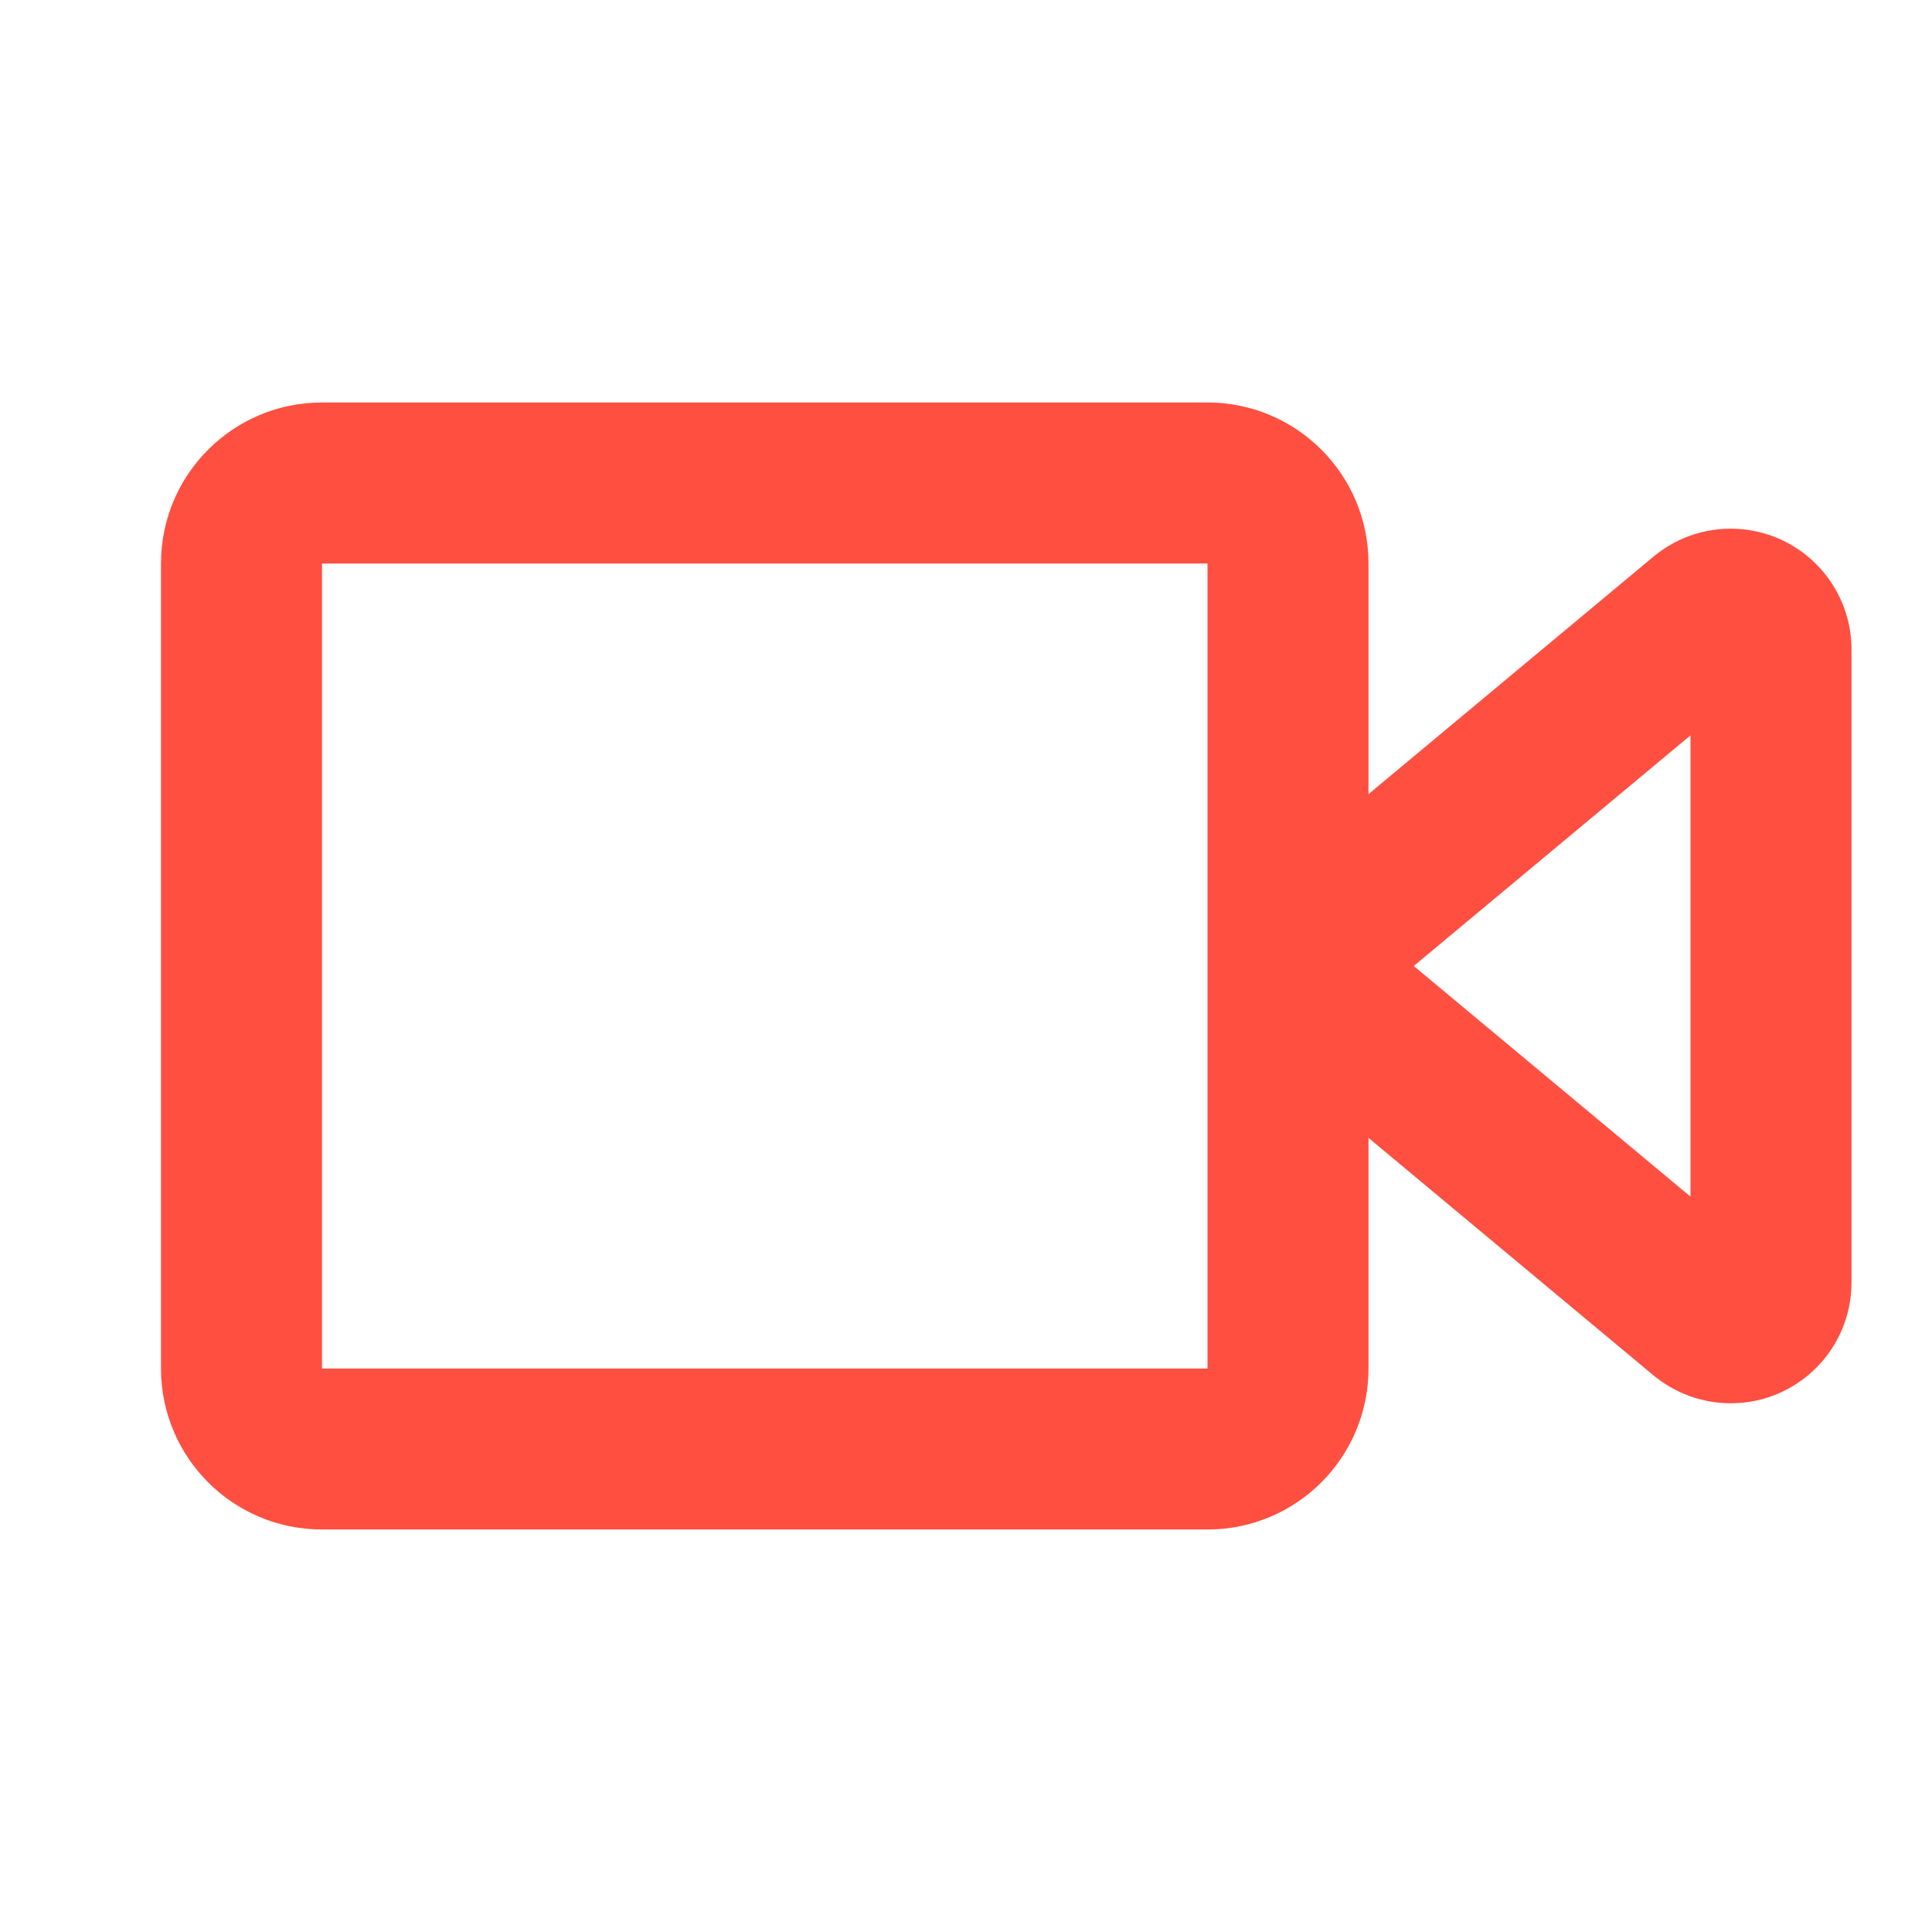 <svg height="24" viewBox="0 0 24 24" width="24" xmlns="http://www.w3.org/2000/svg"><path d="m17 9.865 3.54-2.95c.636-.53 1.582-.444 2.112.192.225.27.348.61.348.96v7.865c0 .829-.672 1.5-1.5 1.5-.35 0-.69-.123-.96-.347l-3.54-2.95v2.865c0 1.105-.895 2-2 2h-11c-1.105 0-2-.895-2-2v-10c0-1.105.895-2 2-2h11c1.105 0 2 .895 2 2zm-13-2.865v10h11v-10zm17 7.865v-5.73l-3.438 2.865z" fill="#ff4f41"/></svg>